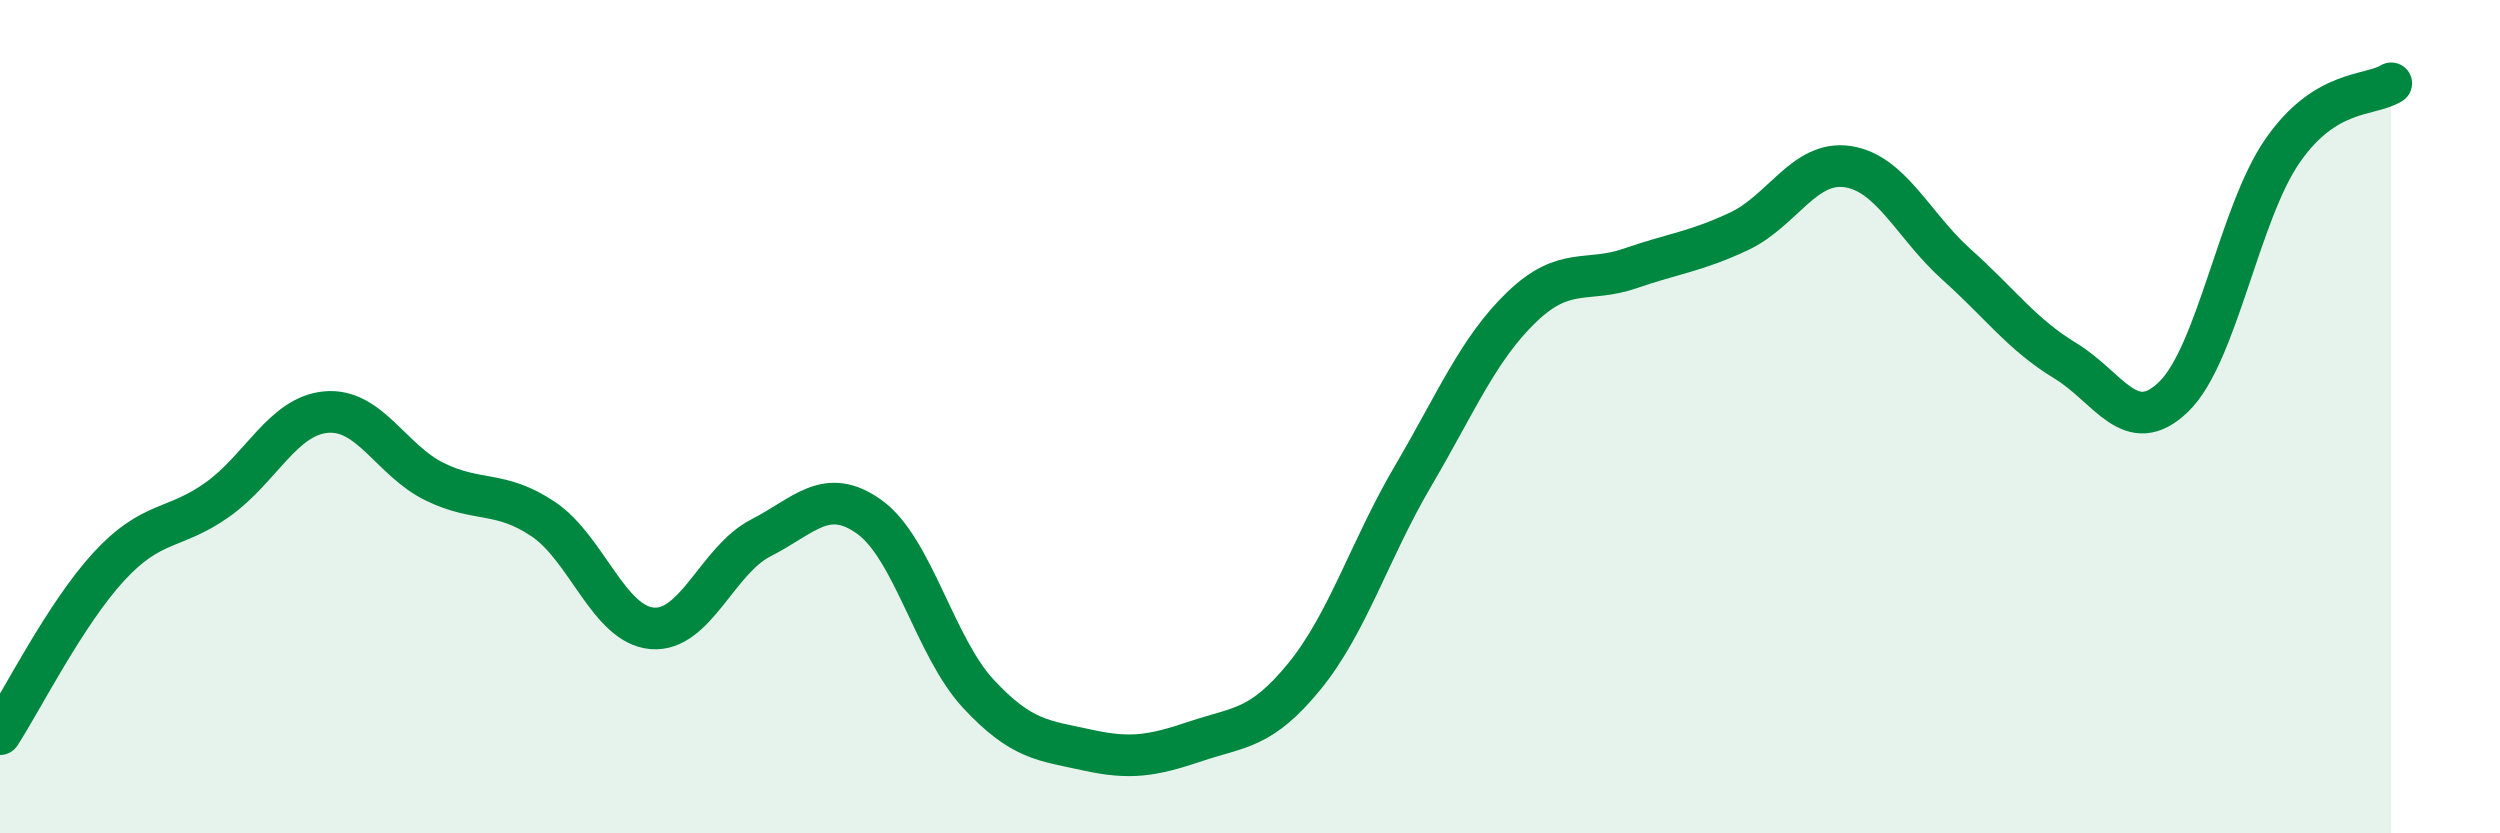 
    <svg width="60" height="20" viewBox="0 0 60 20" xmlns="http://www.w3.org/2000/svg">
      <path
        d="M 0,17.62 C 0.52,16.82 1.57,14.73 2.61,13.6 C 3.65,12.47 4.18,12.73 5.22,11.99 C 6.26,11.25 6.79,9.98 7.83,9.89 C 8.87,9.8 9.39,11.05 10.43,11.56 C 11.47,12.07 12,11.76 13.04,12.46 C 14.08,13.16 14.61,14.99 15.65,15.08 C 16.69,15.17 17.22,13.44 18.26,12.91 C 19.3,12.38 19.83,11.66 20.87,12.41 C 21.91,13.16 22.44,15.53 23.48,16.65 C 24.52,17.77 25.05,17.77 26.09,18 C 27.13,18.23 27.66,18.14 28.7,17.79 C 29.74,17.44 30.26,17.51 31.3,16.24 C 32.34,14.97 32.87,13.2 33.91,11.43 C 34.95,9.66 35.48,8.37 36.52,7.37 C 37.56,6.37 38.09,6.8 39.13,6.44 C 40.17,6.08 40.7,6.04 41.74,5.55 C 42.78,5.06 43.31,3.84 44.35,4 C 45.39,4.16 45.92,5.42 46.96,6.35 C 48,7.28 48.53,8.03 49.57,8.66 C 50.61,9.29 51.13,10.53 52.17,9.52 C 53.21,8.51 53.74,5.12 54.78,3.62 C 55.82,2.12 56.87,2.32 57.39,2L57.39 20L0 20Z"
        fill="#008740"
        opacity="0.1"
        stroke-linecap="round"
        stroke-linejoin="round"
      />
      <path
        d="M 0,17.62 C 0.52,16.82 1.57,14.73 2.61,13.6 C 3.65,12.47 4.18,12.73 5.22,11.99 C 6.26,11.25 6.79,9.98 7.83,9.89 C 8.87,9.8 9.39,11.05 10.43,11.56 C 11.47,12.07 12,11.76 13.04,12.46 C 14.08,13.16 14.61,14.99 15.65,15.08 C 16.69,15.17 17.22,13.44 18.26,12.91 C 19.3,12.38 19.83,11.66 20.87,12.41 C 21.91,13.16 22.44,15.53 23.48,16.65 C 24.52,17.77 25.05,17.77 26.09,18 C 27.13,18.23 27.66,18.14 28.7,17.79 C 29.74,17.44 30.26,17.51 31.3,16.24 C 32.34,14.97 32.87,13.2 33.91,11.43 C 34.95,9.66 35.48,8.37 36.52,7.37 C 37.56,6.37 38.09,6.8 39.13,6.44 C 40.17,6.08 40.7,6.04 41.74,5.55 C 42.78,5.06 43.31,3.84 44.35,4 C 45.39,4.16 45.92,5.42 46.96,6.35 C 48,7.28 48.53,8.03 49.57,8.66 C 50.61,9.29 51.13,10.53 52.17,9.52 C 53.21,8.51 53.74,5.12 54.78,3.62 C 55.82,2.12 56.87,2.32 57.39,2"
        stroke="#008740"
        stroke-width="1"
        fill="none"
        stroke-linecap="round"
        stroke-linejoin="round"
      />
    </svg>
  